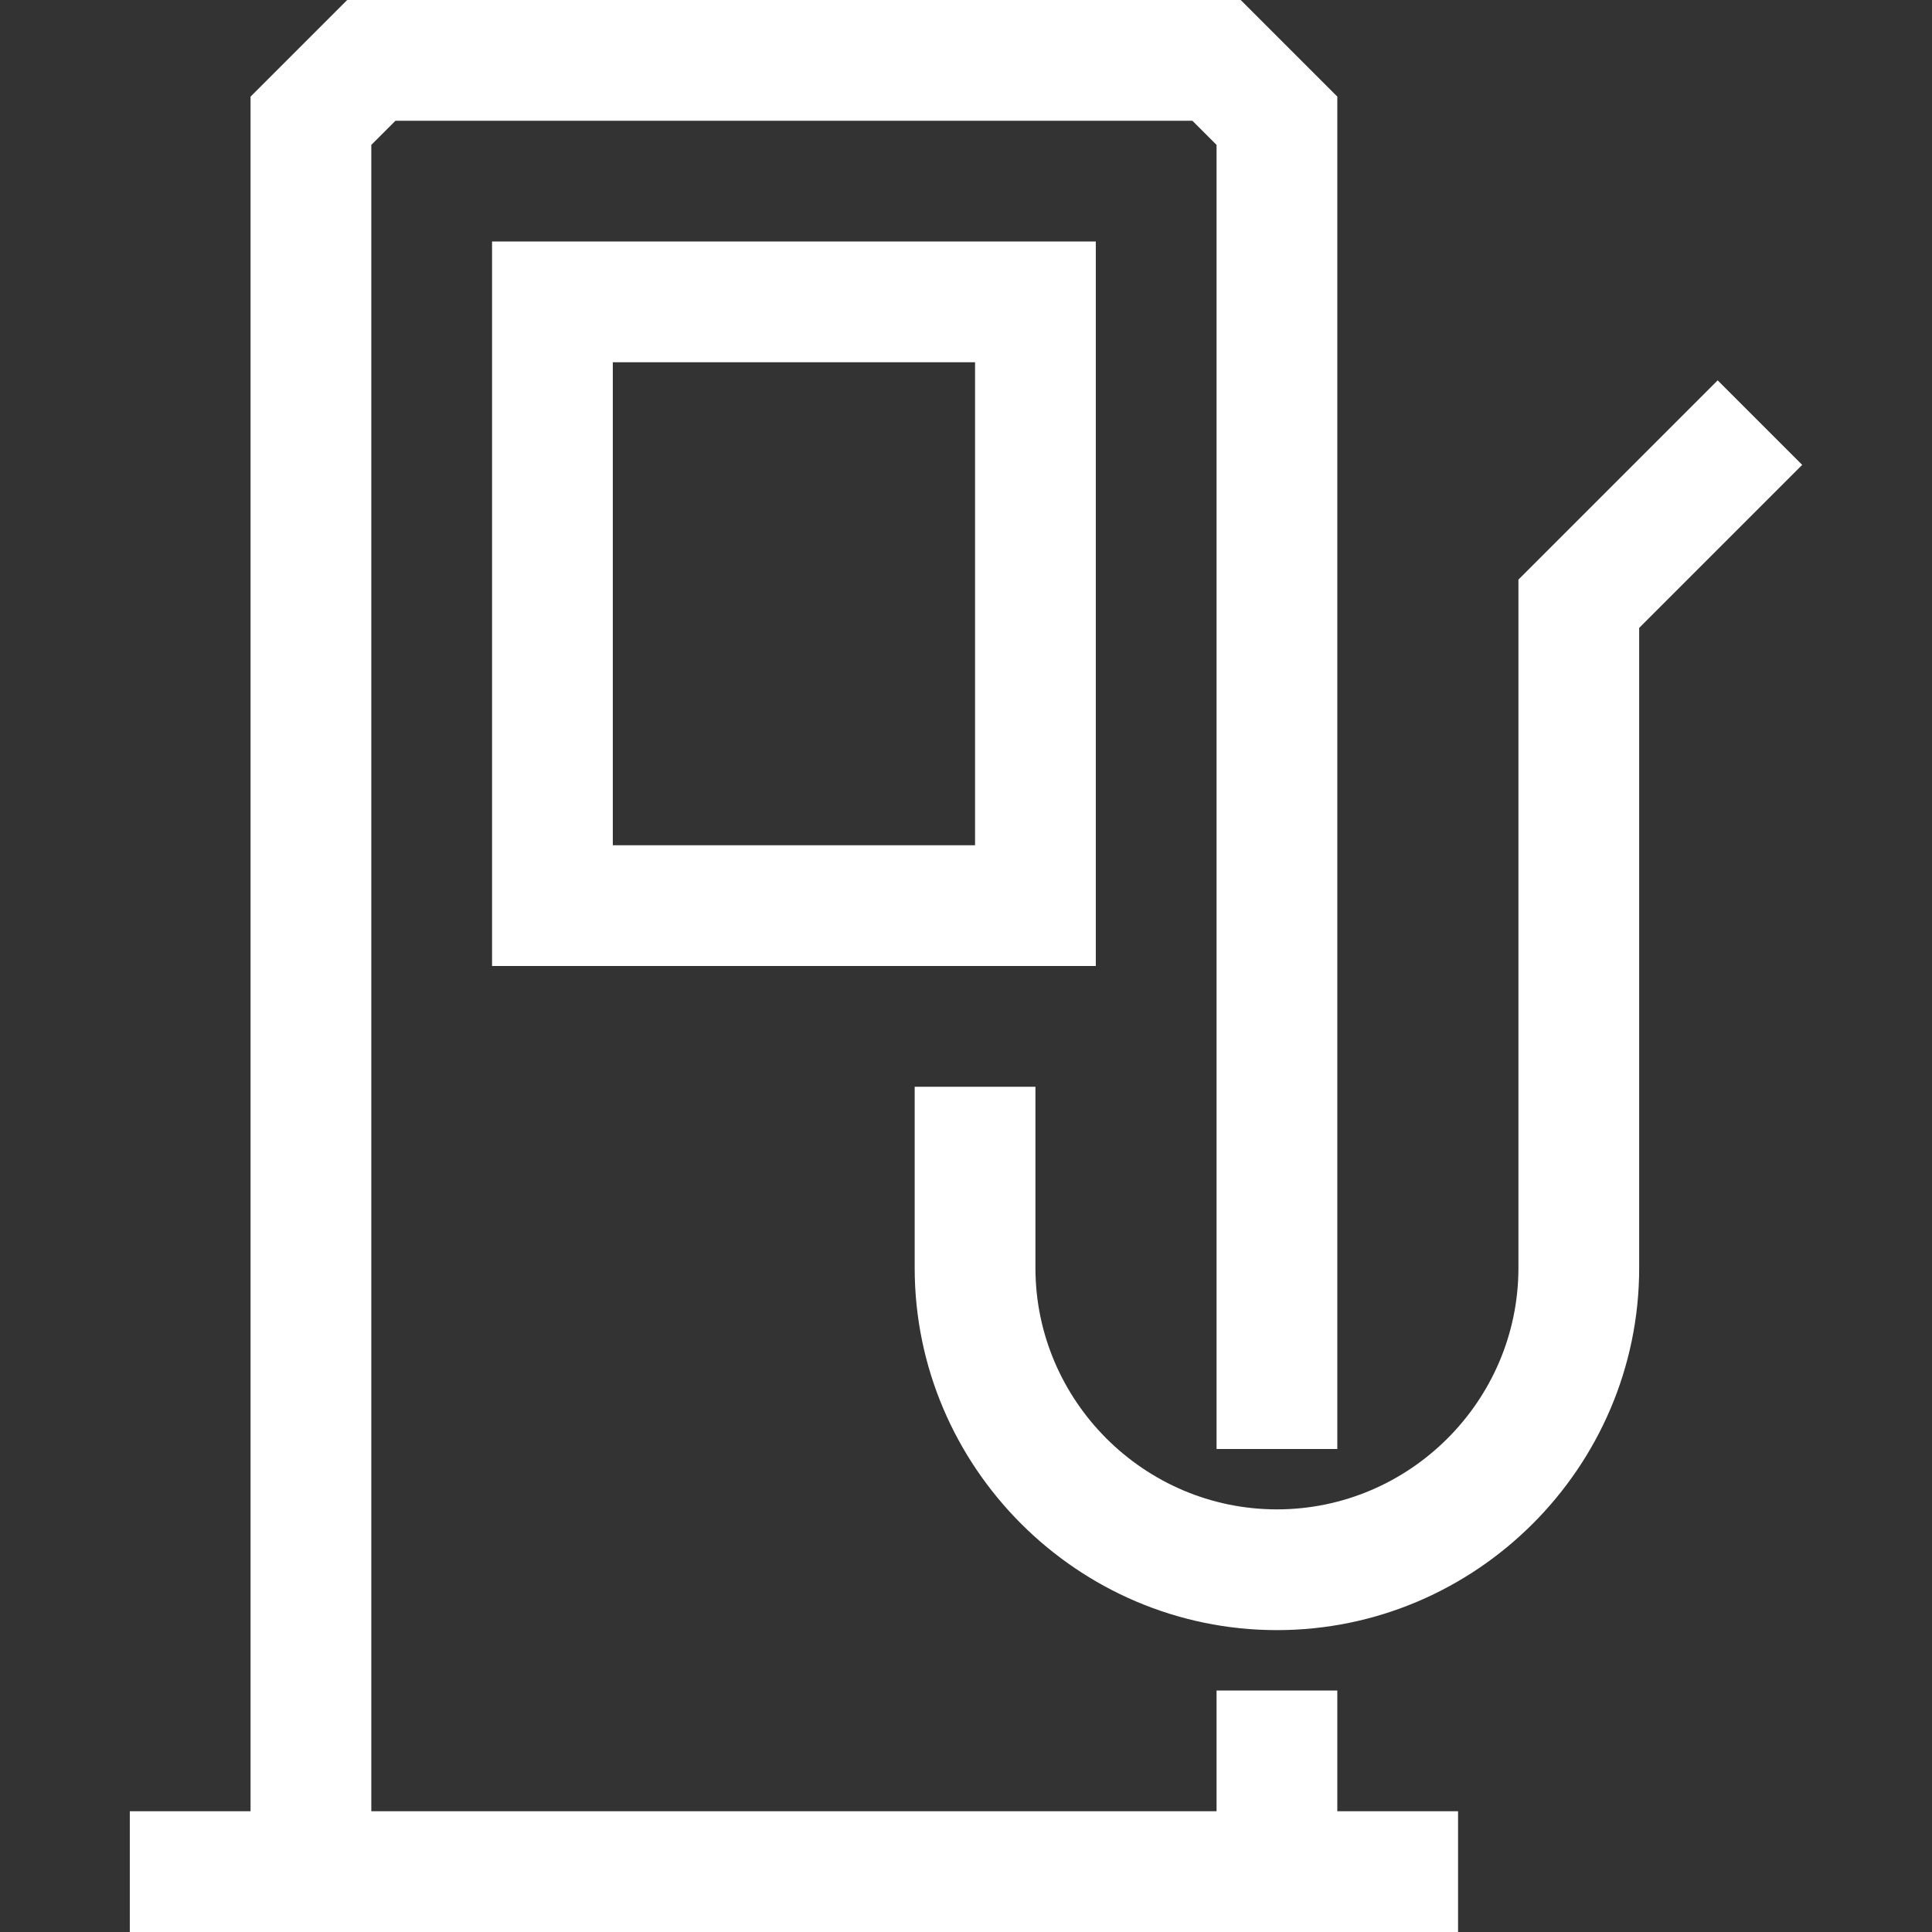 <svg xmlns="http://www.w3.org/2000/svg" xmlns:xlink="http://www.w3.org/1999/xlink" class="icon" viewBox="0 0 1024 1024" width="128" height="128"><rect x="0" y="0" width="1024" height="1024" fill="#333333" stroke="none"/><path d="M708.8 896h-64v64H196.8V76.8l12.8-12.8h422.4l12.8 12.8V768h64V51.2L657.6 0H184L132.8 51.2V960H68.8v64h704v-64h-64z" fill="#ffffff"></path><path d="M580.8 512V128H260.8v384h320zM324.8 192h192v256H324.8V192z" fill="#ffffff"></path><path d="M804.8 307.2V672c0 70.4-57.6 128-128 128s-128-57.6-128-128v-96h-64v96c0 105.6 86.4 192 192 192s192-86.4 192-192V332.8l86.4-86.4-44.8-44.8L804.8 307.2z" fill="#ffffff"></path></svg>
